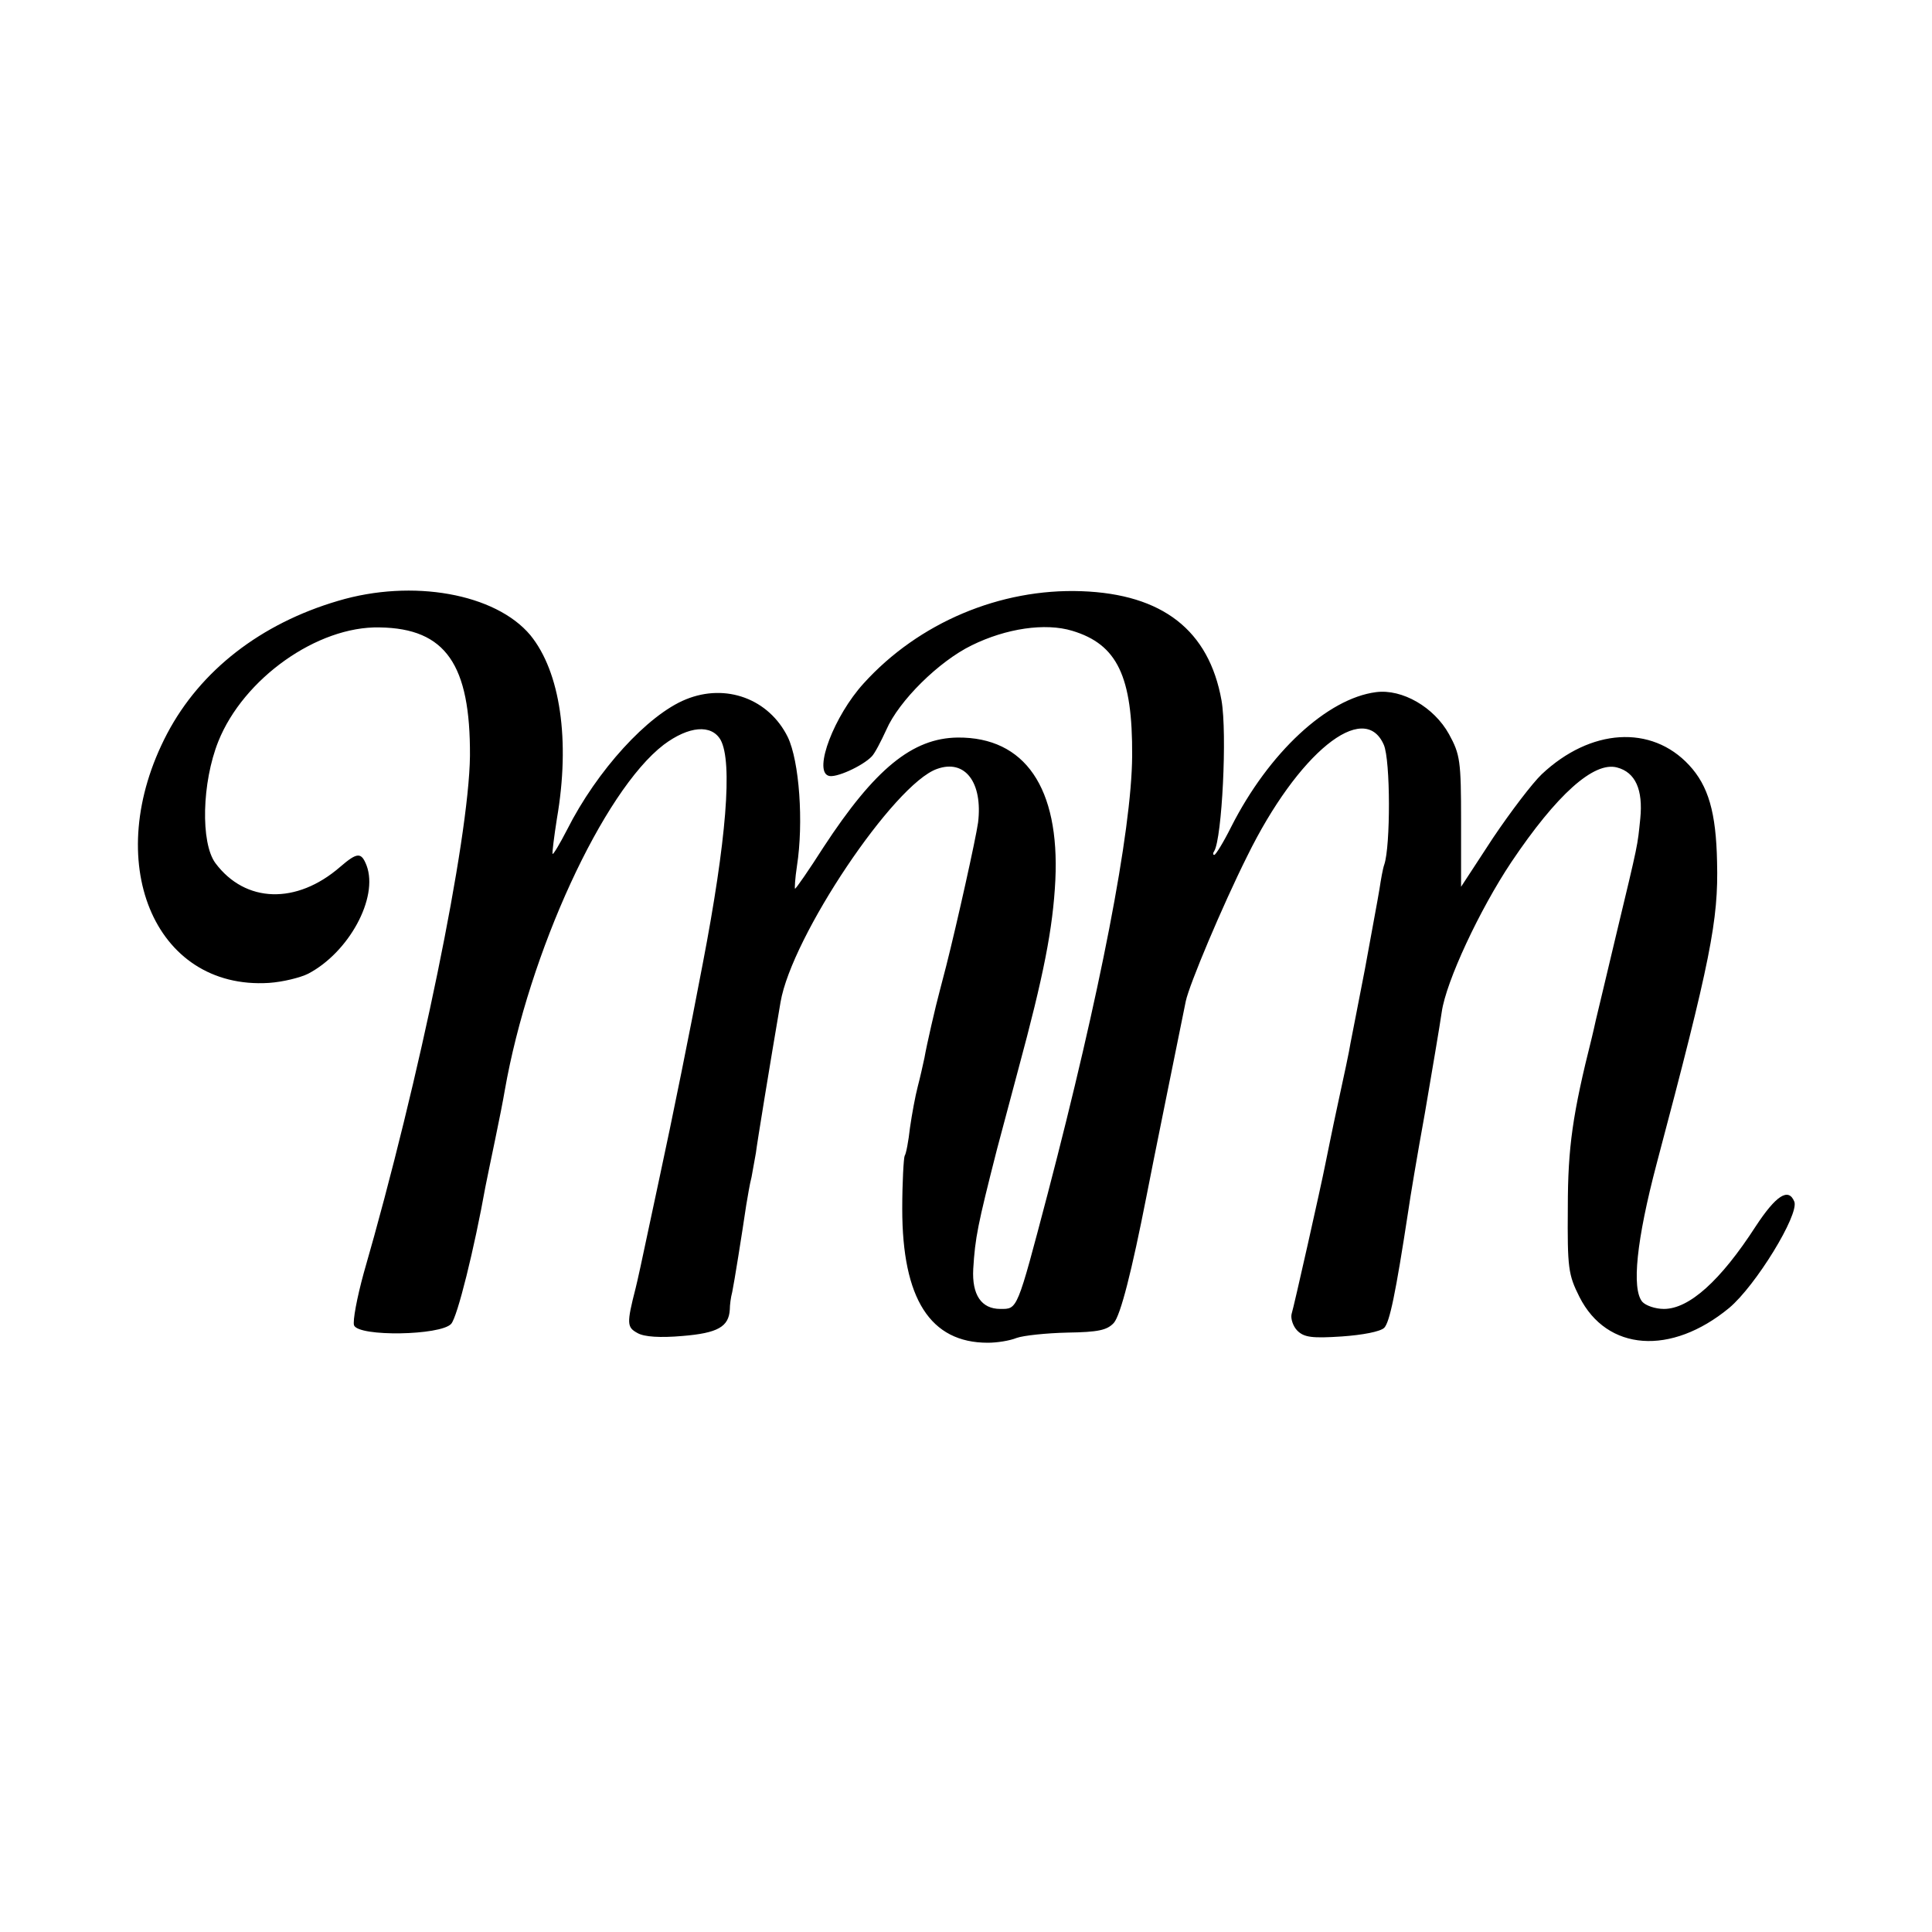 <?xml version="1.0" standalone="no"?>
<!DOCTYPE svg PUBLIC "-//W3C//DTD SVG 20010904//EN"
 "http://www.w3.org/TR/2001/REC-SVG-20010904/DTD/svg10.dtd">
<svg version="1.0" xmlns="http://www.w3.org/2000/svg"
 width="16pt" height="16pt" viewBox="0 0 16 16"
 preserveAspectRatio="xMidYMid meet">
<g transform="translate(0,16) scale(0.004,-0.004)"
fill="#000000" stroke="none">
<path d="M700 2756 c-160 -47 -285 -144 -354 -275 -138 -263 -28 -531 211
-516 29 2 65 11 81 19 84 44 146 157 121 224 -11 28 -19 28 -55 -3 -90 -78
-196 -75 -258 8 -31 42 -28 167 6 252 52 130 205 239 334 236 137 -2 188 -77
187 -266 -2 -173 -104 -669 -220 -1071 -14 -51 -23 -99 -20 -108 10 -24 179
-21 201 3 13 14 48 156 71 284 3 15 12 59 20 97 8 38 17 84 20 102 50 286 204
620 329 716 52 39 99 43 118 10 25 -46 12 -208 -37 -463 -26 -137 -62 -316
-91 -450 -42 -198 -43 -201 -48 -222 -19 -74 -18 -81 4 -93 14 -8 47 -10 93
-6 73 6 96 19 98 55 0 9 2 25 5 36 4 19 20 119 29 180 3 17 7 43 11 58 3 16 7
38 9 50 2 18 29 183 51 312 23 136 235 452 324 483 58 21 95 -28 85 -111 -5
-35 -43 -206 -66 -297 -5 -19 -11 -42 -13 -50 -9 -33 -28 -116 -32 -140 -3
-14 -9 -41 -14 -60 -5 -19 -12 -57 -16 -85 -3 -27 -8 -54 -11 -58 -2 -4 -5
-54 -5 -110 0 -186 58 -277 177 -277 19 0 45 4 60 10 14 5 61 10 105 11 64 1
82 5 96 20 14 16 37 106 68 264 6 33 77 382 81 402 7 34 76 198 127 300 105
214 242 325 283 231 14 -32 14 -210 1 -248 -3 -8 -7 -31 -10 -51 -3 -19 -17
-93 -30 -165 -14 -71 -27 -140 -30 -154 -2 -14 -14 -70 -26 -125 -12 -55 -23
-111 -26 -125 -9 -46 -65 -295 -70 -311 -2 -9 3 -25 12 -34 14 -14 31 -16 92
-12 43 3 80 10 88 18 11 12 23 67 50 244 3 22 18 112 34 200 15 88 31 182 35
210 9 63 78 211 144 310 94 140 171 209 219 196 38 -10 54 -46 48 -106 -6 -58
-3 -45 -51 -245 -20 -85 -39 -163 -41 -172 -2 -10 -6 -26 -8 -35 -40 -159 -50
-228 -50 -353 -1 -126 1 -139 24 -185 57 -113 190 -122 310 -23 55 46 145 193
135 220 -12 30 -38 13 -80 -51 -73 -113 -138 -171 -190 -171 -18 0 -38 7 -45
15 -22 27 -12 127 30 286 112 422 128 504 125 624 -2 103 -18 158 -58 201 -78
84 -204 76 -305 -19 -19 -18 -64 -77 -101 -132 l-66 -101 0 136 c0 125 -2 138
-25 180 -31 56 -97 94 -151 87 -101 -13 -222 -125 -300 -279 -16 -32 -32 -58
-35 -58 -3 0 -3 4 0 8 16 27 27 243 15 312 -26 145 -122 220 -290 226 -168 6
-337 -65 -451 -191 -61 -67 -104 -180 -73 -191 14 -6 71 20 90 40 6 6 19 31
30 55 26 60 109 142 177 175 71 35 152 47 208 30 93 -28 125 -94 124 -259 -1
-156 -67 -494 -175 -907 -64 -243 -62 -238 -98 -238 -39 0 -59 29 -56 83 4 65
9 90 49 247 2 8 22 83 44 165 53 196 72 293 77 393 9 191 -63 296 -202 295
-94 -1 -172 -65 -278 -227 -30 -47 -57 -86 -59 -86 -1 0 0 21 4 47 14 90 5
217 -19 267 -39 79 -128 112 -211 78 -79 -32 -184 -147 -246 -270 -15 -29 -28
-51 -30 -50 -1 2 3 35 9 73 28 162 7 304 -55 380 -72 86 -244 117 -398 71z"/>
</g>
</svg>
